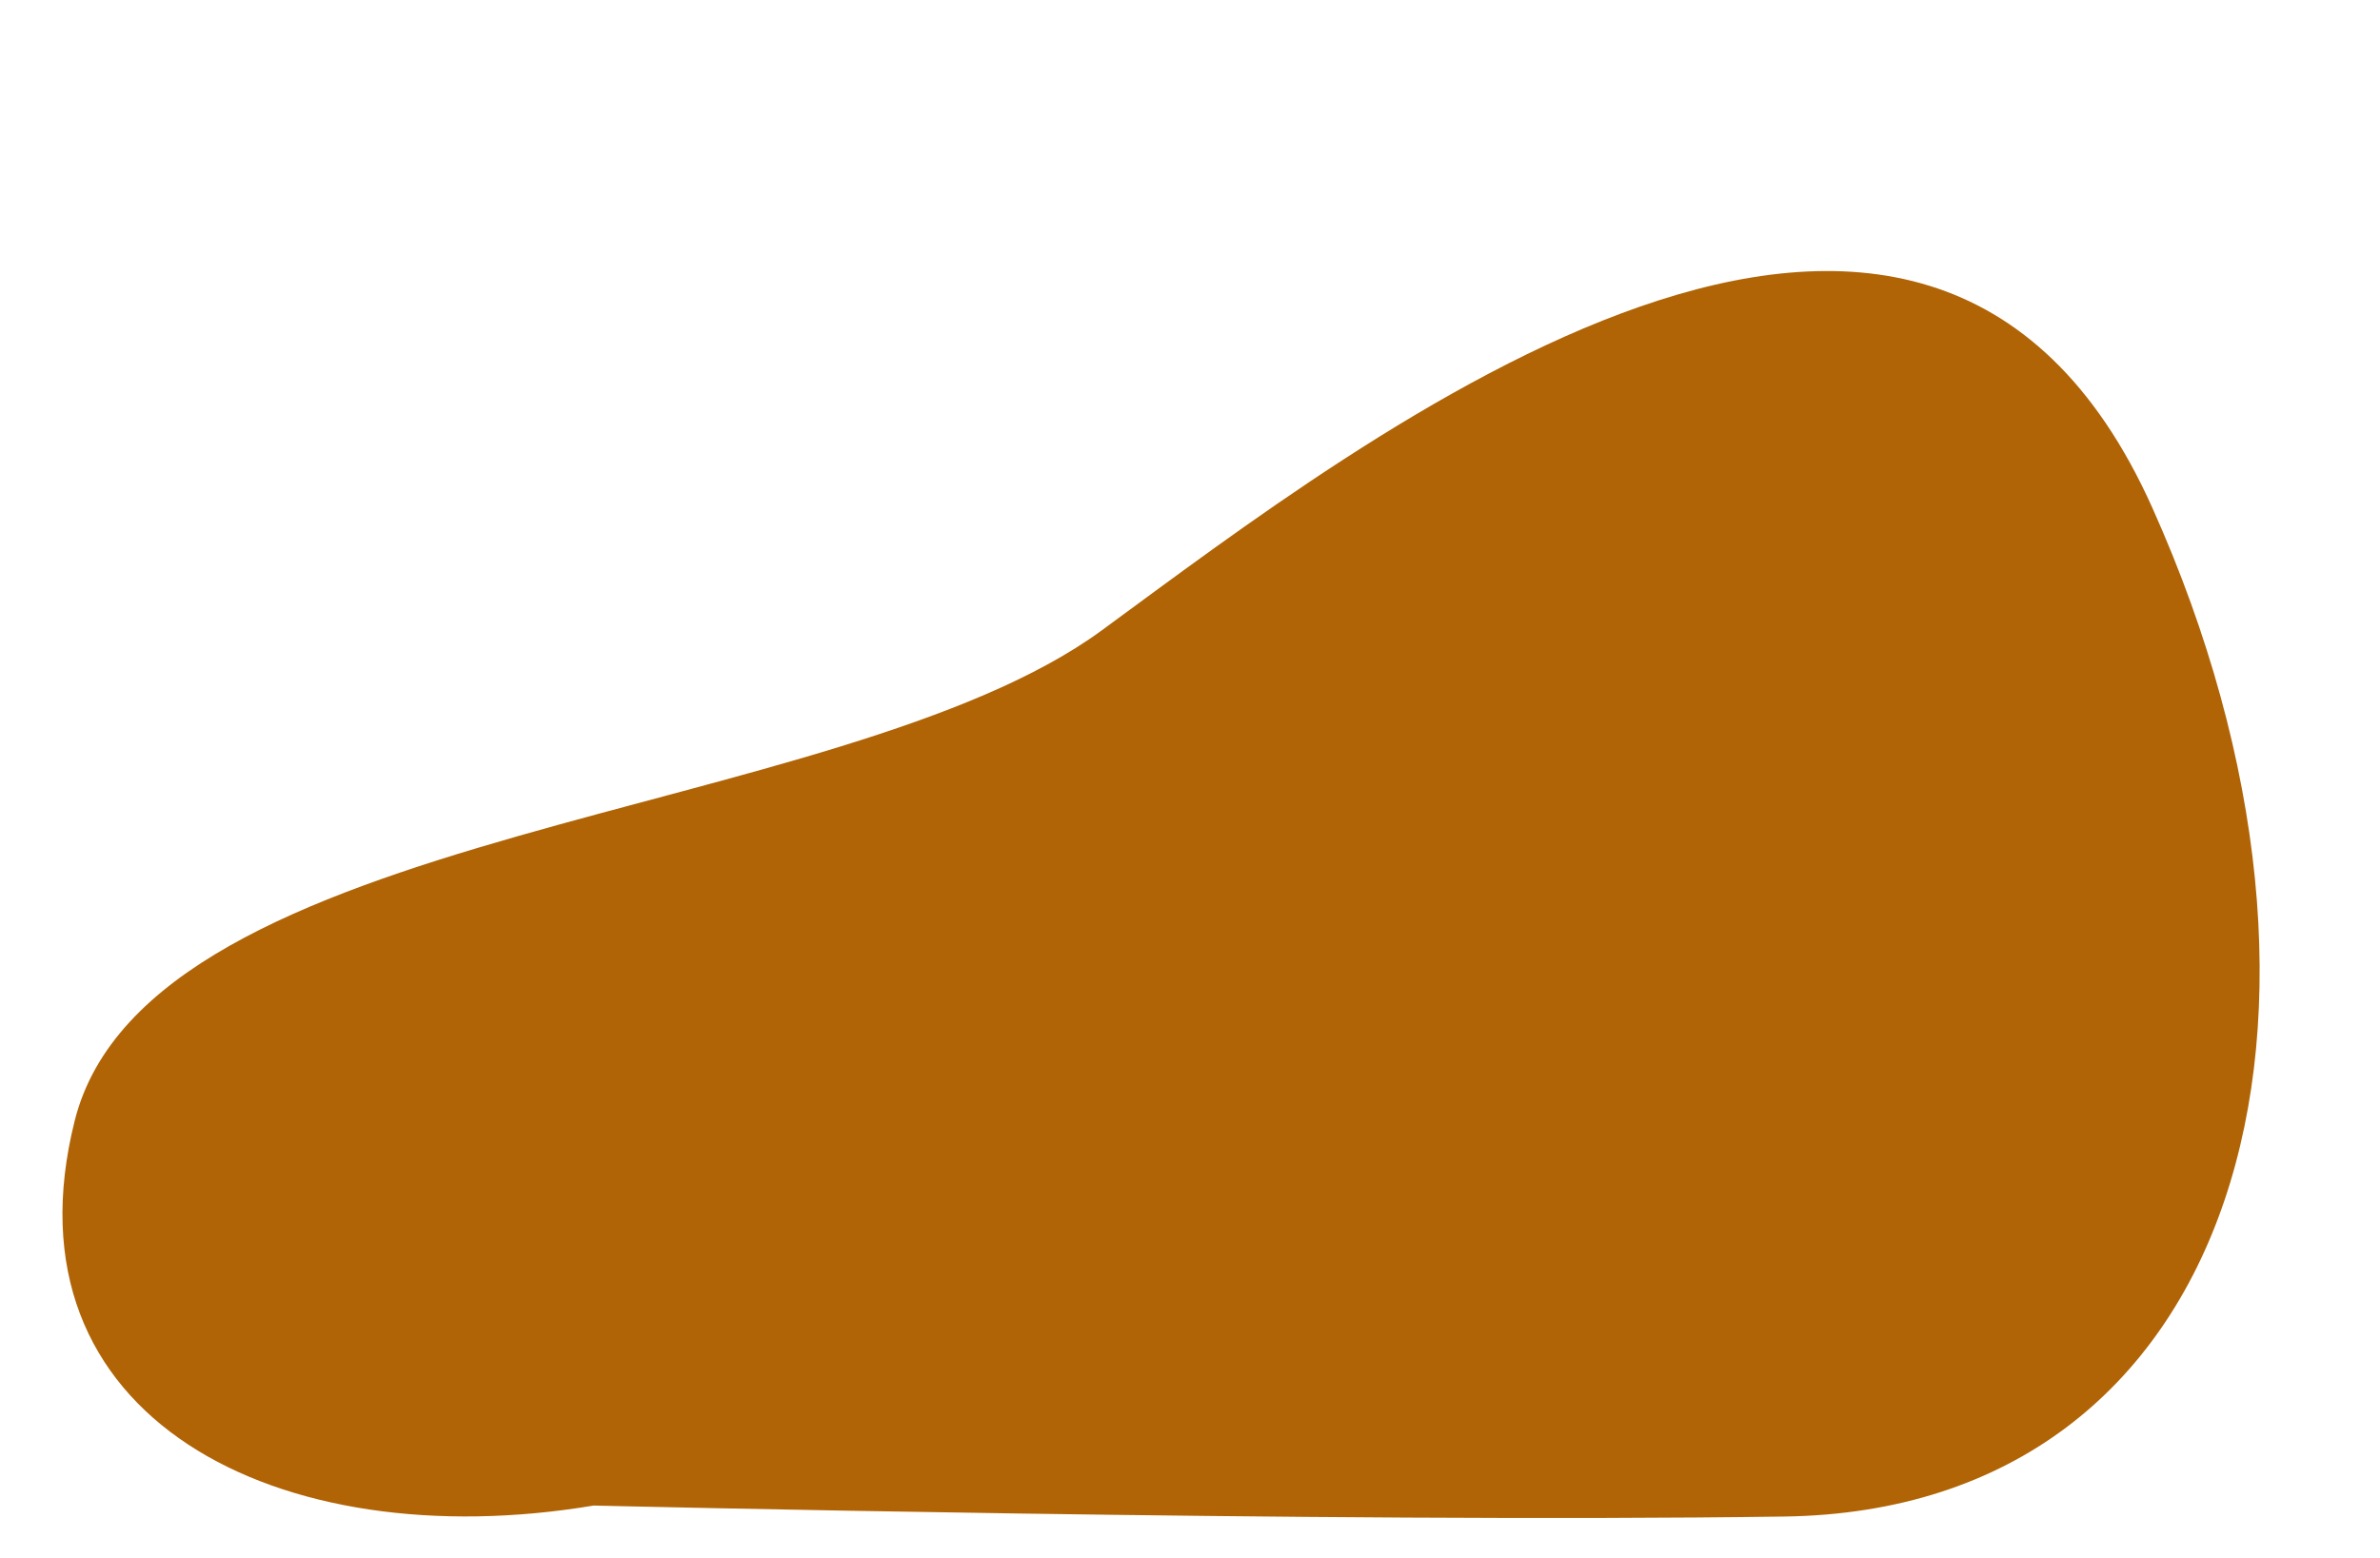 <?xml version="1.0" encoding="UTF-8" standalone="no"?><svg xmlns="http://www.w3.org/2000/svg" xmlns:xlink="http://www.w3.org/1999/xlink" fill="#000000" height="354.7" preserveAspectRatio="xMidYMid meet" version="1" viewBox="-14.2 -61.7 541.6 354.7" width="541.6" zoomAndPan="magnify"><g id="change1_1"><path d="M120.9,281C49.2,293-14.2,261.1,2.8,193.4s173.9-67.8,233.7-111.6S423.8-61.7,475.6,53.9 s19.9,228.1-83.7,229.6S120.9,281,120.9,281z" fill="#b06406"/></g></svg>